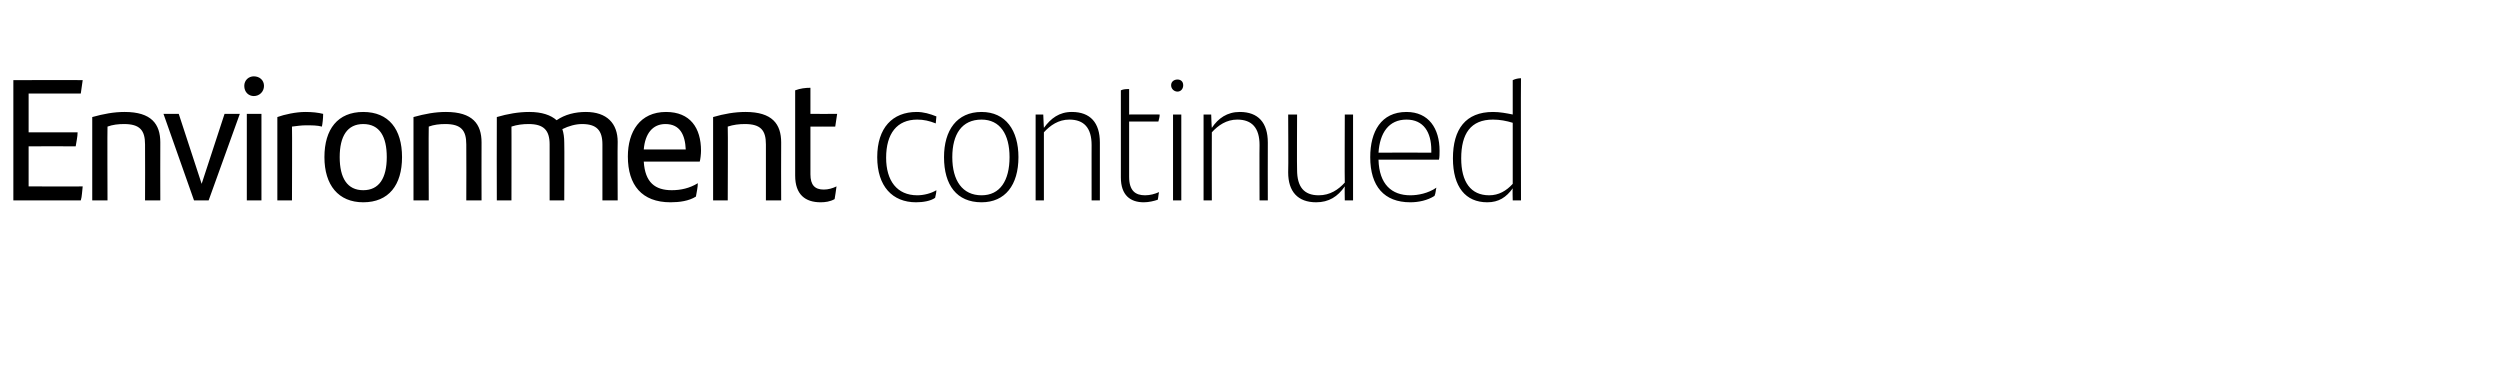 <?xml version="1.0" standalone="no"?><!DOCTYPE svg PUBLIC "-//W3C//DTD SVG 1.1//EN" "http://www.w3.org/Graphics/SVG/1.1/DTD/svg11.dtd"><svg xmlns="http://www.w3.org/2000/svg" version="1.1" width="393px" height="59.9px" viewBox="0 -11 393 59.9" style="top:-11px"><desc>Environment continued</desc><defs/><g id="Polygon302399"><path d="m4.5 18.3c0 0 8.47.04 8.5 0c-.1.7-.1 1.6-.3 2.2c.03 0-10.6 0-10.6 0l0-18.9c0 0 10.87-.04 10.9 0c-.1.6-.2 1.5-.3 2.1c.03.02-8.2 0-8.2 0l0 6.1c0 0 7.65.02 7.7 0c0 .7-.2 1.5-.3 2.2c.03-.01-7.4 0-7.4 0l0 6.3zm20.7-6.9c-.02.01 0 9.1 0 9.1l-2.4 0c0 0 .03-8.79 0-8.8c0-2.2-.8-3.2-3.3-3.2c-.9 0-1.8.1-2.6.4c-.04-.03 0 11.6 0 11.6l-2.4 0c0 0 .01-13.08 0-13.1c1.8-.5 3.4-.8 5.1-.8c4.2 0 5.6 1.9 5.6 4.8zm12.5-4.5l-4.9 13.6l-2.3 0l-4.8-13.6l2.4 0l3.6 11l3.6-11l2.4 0zm.7-4.4c0-.9.7-1.5 1.5-1.5c.9 0 1.6.6 1.6 1.5c0 .9-.7 1.6-1.6 1.6c-.8 0-1.5-.6-1.5-1.6zm.4 4.4l2.3 0l0 13.6l-2.3 0l0-13.6zm12 0c0 .7-.1 1.6-.2 2c-.7-.2-1.6-.2-2.5-.2c-.7 0-1.4.1-2.2.2c.04-.01 0 11.6 0 11.6l-2.3 0c0 0-.01-13.11 0-13.1c1.1-.4 2.9-.8 4.4-.8c1.1 0 2 .1 2.8.3zm.2 6.8c0-4.4 2.1-7.1 6.1-7.1c4 0 6.1 2.7 6.1 7.1c0 4.4-2.1 7.1-6.1 7.1c-3.9 0-6.1-2.7-6.1-7.1zm9.8 0c0-3.2-1.1-5.2-3.7-5.2c-2.5 0-3.7 1.9-3.7 5.2c0 3.3 1.2 5.2 3.7 5.2c2.5 0 3.7-1.9 3.7-5.2zm14.9-2.3c-.02.01 0 9.1 0 9.1l-2.4 0c0 0 .03-8.79 0-8.8c0-2.2-.8-3.2-3.3-3.2c-.9 0-1.8.1-2.6.4c-.04-.03 0 11.6 0 11.6l-2.4 0c0 0 .01-13.08 0-13.1c1.8-.5 3.4-.8 5.1-.8c4.2 0 5.6 1.9 5.6 4.8zm21.4-.1c-.04 0 0 9.2 0 9.2l-2.4 0c0 0 .01-8.79 0-8.8c0-2.2-.9-3.2-3.2-3.2c-1 0-2.1.3-3.1.8c.2.6.3 1.3.3 2.1c.04.01 0 9.1 0 9.1l-2.3 0c0 0-.01-8.79 0-8.8c0-2.2-.9-3.2-3.3-3.2c-.9 0-1.8.1-2.7.4c.02-.03 0 11.6 0 11.6l-2.3 0c0 0-.03-13.08 0-13.1c1.7-.5 3.4-.8 5.1-.8c2 0 3.4.5 4.3 1.3c1.3-.9 2.9-1.3 4.6-1.3c3.3 0 5 1.8 5 4.7zm12.9 3.1c0 0-8.8 0-8.8 0c.2 3.3 1.8 4.5 4.4 4.5c1.4 0 2.8-.3 4.1-1.1c0 .6-.2 1.5-.3 2.1c-1.1.7-2.6.9-4 .9c-4.5 0-6.7-2.7-6.7-7.2c0-3.9 1.9-7 6-7c3.8 0 5.5 2.5 5.5 6.1c0 .5-.1 1.4-.2 1.7zm-8.8-1.9c0 0 6.6 0 6.6 0c-.1-2.3-.9-4-3.2-4c-2 0-3.2 1.5-3.4 4zm21.6-1.1c-.03.01 0 9.1 0 9.1l-2.4 0c0 0 .01-8.79 0-8.8c0-2.2-.8-3.2-3.3-3.2c-.9 0-1.8.1-2.7.4c.05-.03 0 11.6 0 11.6l-2.3 0c0 0-.01-13.08 0-13.1c1.7-.5 3.4-.8 5.1-.8c4.2 0 5.6 1.9 5.6 4.8zm6.7 7.4c.7 0 1.4-.2 2-.5c-.1.8-.2 1.4-.3 2c-.7.4-1.5.5-2.2.5c-2.4 0-4-1.2-4-4.2c0 0 0-13.4 0-13.4c.8-.3 1.6-.4 2.4-.4c-.01.05 0 4.1 0 4.1c0 0 4.15.02 4.2 0c-.1.7-.2 1.3-.3 2c.03-.01-3.9 0-3.9 0c0 0-.01 7.49 0 7.5c0 1.7.7 2.4 2.1 2.4zm8.4-5.1c0-4.6 2.4-7.1 6.2-7.1c1.1 0 2.1.3 3.1.7c0 .3-.1.8-.1 1.1c-1-.4-1.9-.6-2.9-.6c-3.2 0-4.9 2.2-4.9 6c0 3.6 1.7 5.9 4.9 5.9c1 0 2.2-.3 3-.8c0 .3-.1.8-.2 1.2c-.7.5-1.9.7-3 .7c-3.7 0-6.1-2.5-6.1-7.1zm10.5 0c0-4.2 2-7.1 5.9-7.1c3.8 0 5.8 2.9 5.8 7.1c0 4.4-2.1 7.1-5.8 7.1c-3.9 0-5.9-2.7-5.9-7.1zm10.3 0c0-3.6-1.5-5.9-4.4-5.9c-3.1 0-4.6 2.3-4.6 5.9c0 3.7 1.6 6 4.6 6c2.9 0 4.4-2.3 4.4-6zm14.2-2.3c0 .01 0 9.1 0 9.1l-1.3 0c0 0-.01-8.73 0-8.7c0-2.7-1.2-4-3.5-4c-1.7 0-3 .9-4 2c-.01 0 0 10.7 0 10.7l-1.3 0l0-13.5l1.2 0c0 0 .09 2.14.1 2.1c1.1-1.5 2.4-2.5 4.4-2.5c2.9 0 4.4 1.7 4.4 4.8zm7.1 8.3c.8 0 1.5-.2 2.2-.5c-.1.4-.1.8-.2 1.2c-.6.2-1.4.4-2.2.4c-2.1 0-3.6-1.1-3.6-3.9c0 0 0-13.7 0-13.7c.4-.2.9-.2 1.3-.2c0-.02 0 4 0 4c0 0 4.76-.02 4.8 0c0 .4-.1.7-.2 1.1c.02 0-4.6 0-4.6 0c0 0 0 8.73 0 8.7c0 2.2 1 2.9 2.5 2.9zm4.1-17.3c0-.6.5-.9 1-.9c.5 0 .9.3.9.9c0 .6-.4 1-.9 1c-.5 0-1-.4-1-1zm.3 4.6l1.3 0l0 13.5l-1.3 0l0-13.5zm14.9 4.4c-.02.01 0 9.1 0 9.1l-1.3 0c0 0-.03-8.73 0-8.7c0-2.7-1.2-4-3.5-4c-1.7 0-3 .9-4 2c-.03 0 0 10.7 0 10.7l-1.3 0l0-13.5l1.2 0c0 0 .07 2.14.1 2.1c1-1.5 2.4-2.5 4.4-2.5c2.9 0 4.4 1.7 4.4 4.8zm13.4-4.4l0 13.5l-1.3 0c0 0-.04-2.16 0-2.2c-1.1 1.6-2.5 2.5-4.5 2.5c-2.9 0-4.4-1.7-4.4-4.7c.05-.04 0-9.1 0-9.1l1.4 0c0 0-.04 8.71 0 8.7c0 2.7 1.1 4 3.4 4c1.8 0 3.1-.9 4.1-2c-.04-.02 0-10.7 0-10.7l1.3 0zm13.5 7.1c0 0-9.5 0-9.5 0c.1 3.9 2.1 5.6 5 5.6c1.2 0 2.8-.3 4.1-1.2c-.1.3-.1.9-.3 1.3c-1.1.7-2.5 1-3.8 1c-4.1 0-6.3-2.5-6.3-7.1c0-4 1.7-7.1 5.7-7.1c3.5 0 5.2 2.6 5.2 6.1c0 .4 0 1.1-.1 1.4zm-9.5-1.1c.04-.03 8.3 0 8.3 0c0 0 0-.36 0-.4c0-2.8-1.2-4.8-3.9-4.8c-2.8 0-4.2 2.1-4.4 5.2zm22.4-11.7c-.04.04 0 19.2 0 19.2l-1.3 0c0 0-.05-1.89 0-1.9c-1 1.4-2.2 2.2-4 2.2c-3.4 0-5.4-2.4-5.4-6.9c0-4.6 2-7.3 6.3-7.3c1.1 0 2.1.2 3.1.4c0 0 0-5.4 0-5.4c.4-.2.9-.3 1.3-.3zm-1.3 16.6c0 0 0-9.6 0-9.6c-1-.3-2-.5-3.1-.5c-3.5 0-5 2.2-5 6.1c0 3.7 1.5 5.8 4.4 5.8c1.5 0 2.7-.7 3.7-1.8z" stroke="none" fill="#000"/></g></svg>